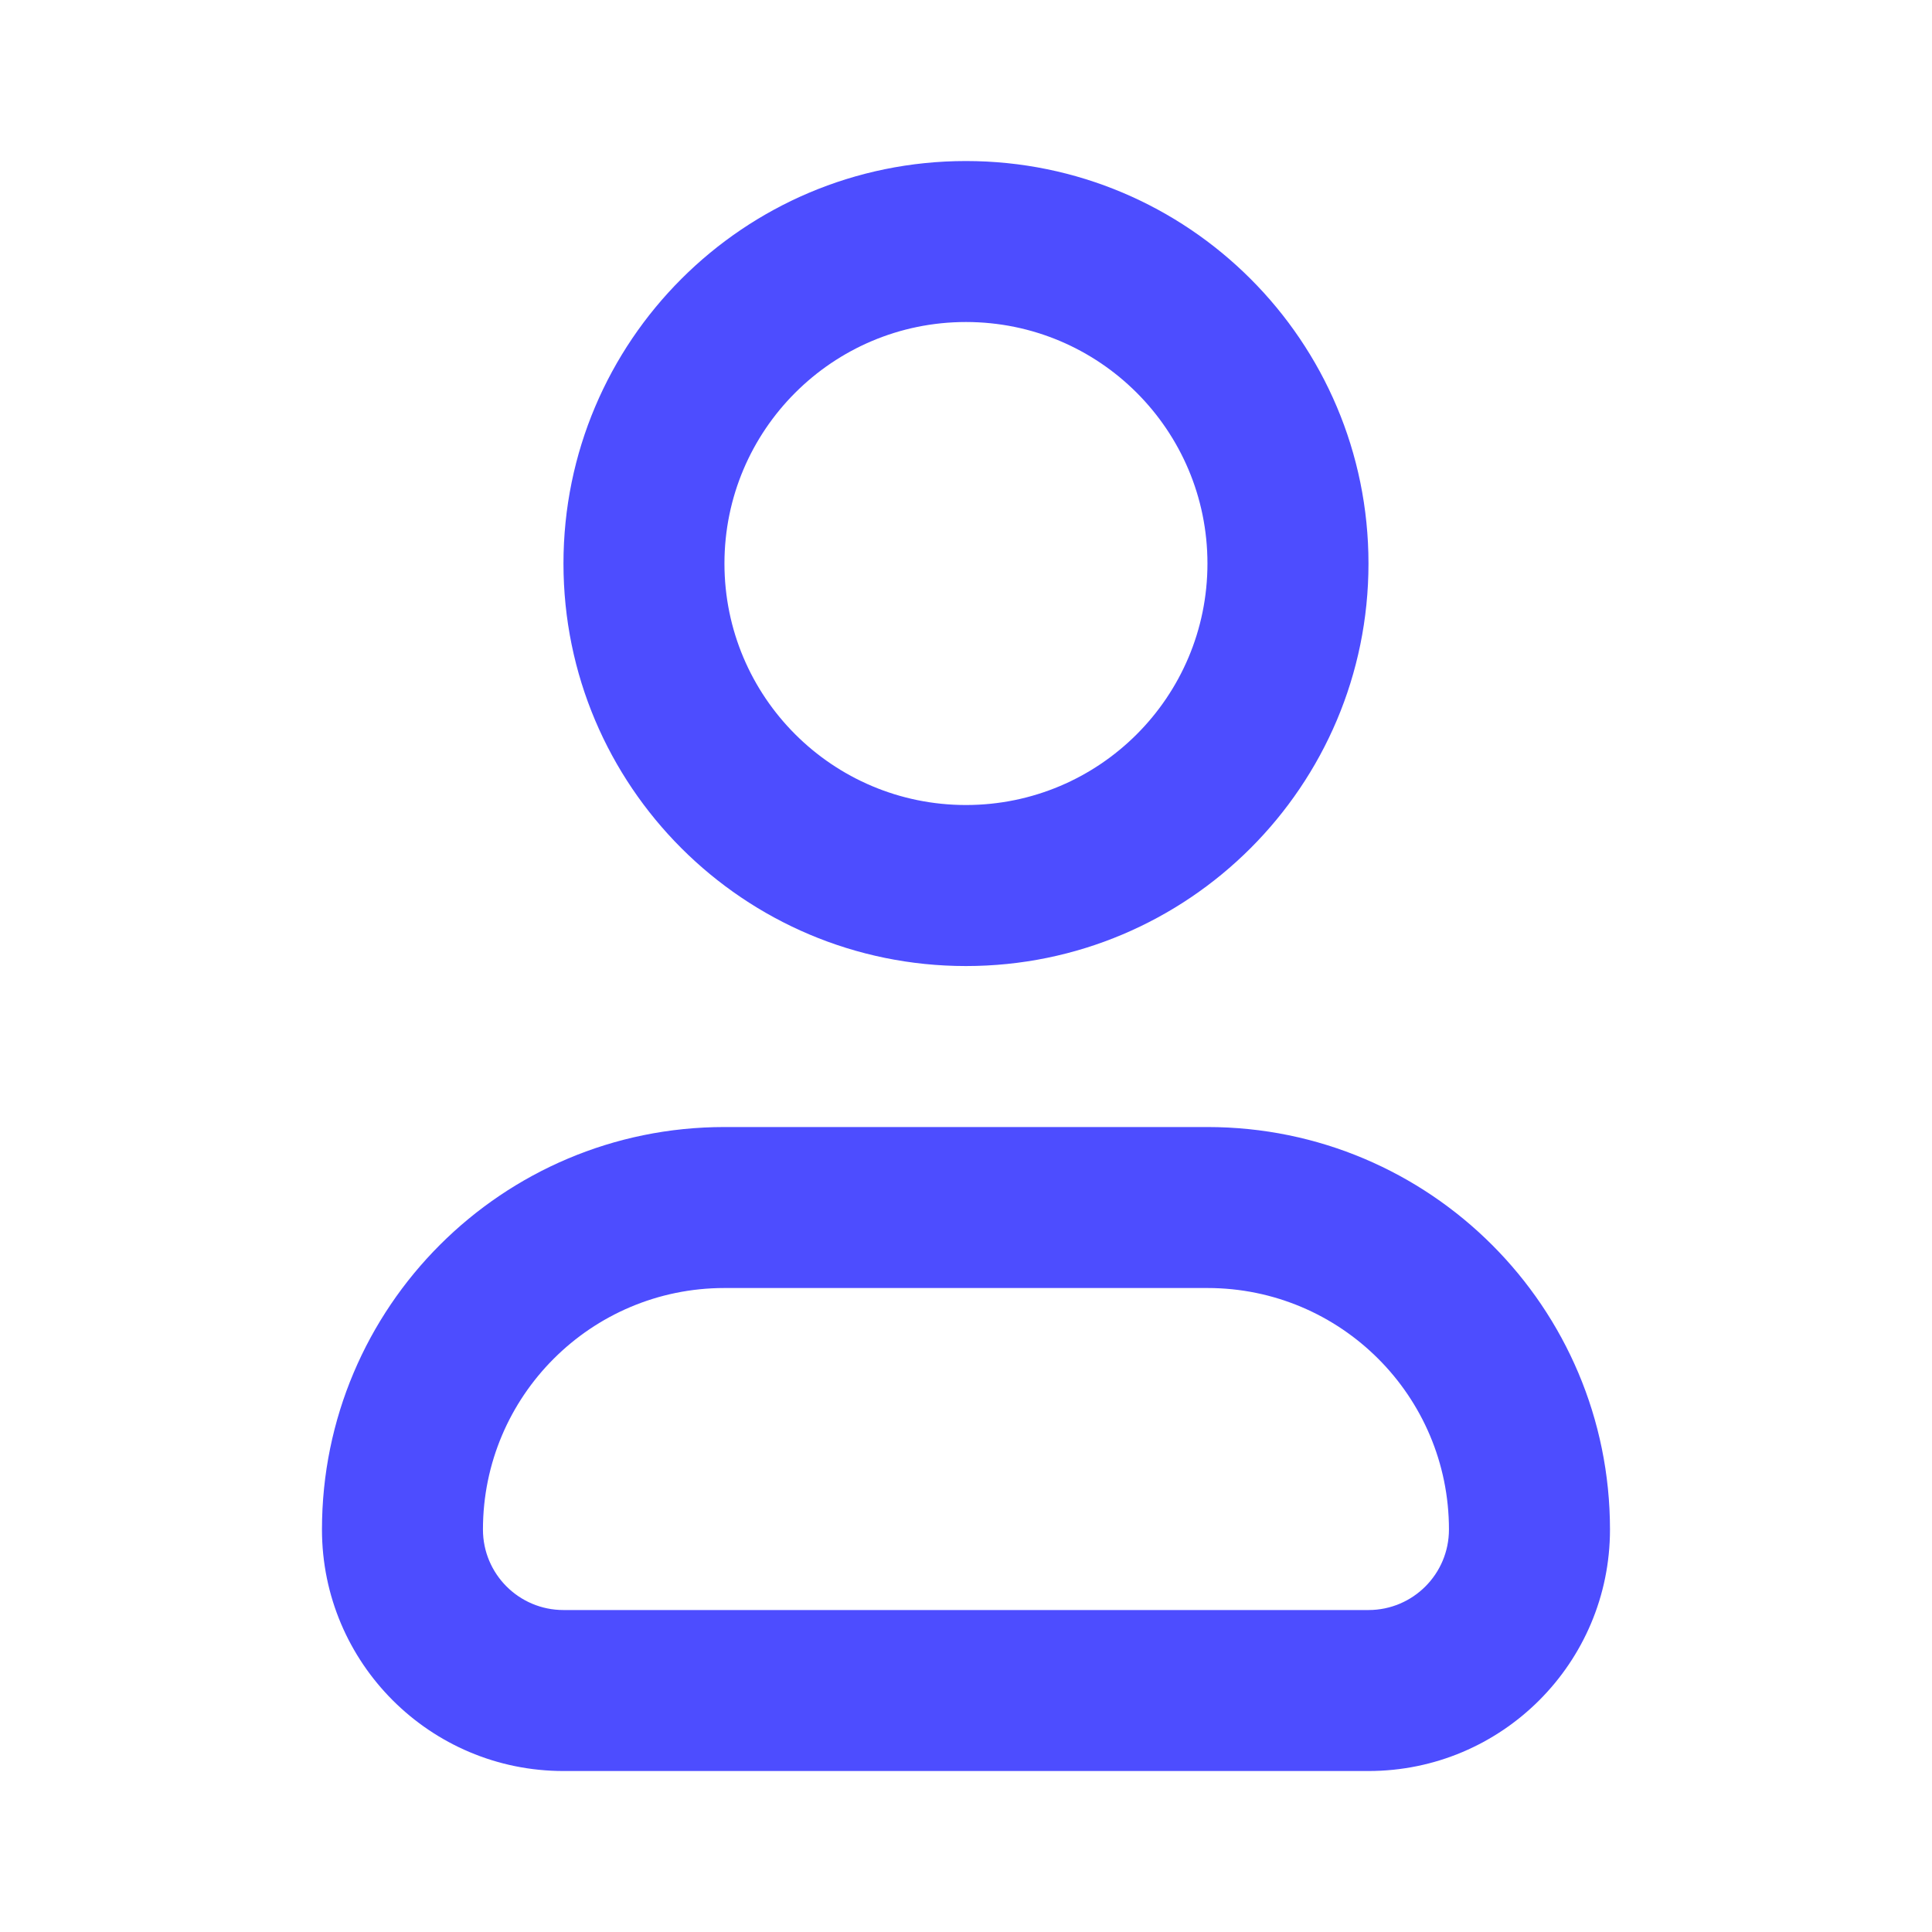 <svg width="40" height="40" viewBox="0 0 40 40" fill="none" xmlns="http://www.w3.org/2000/svg">
<g clip-path="url(#clip0_551_4347)">
<path fill-rule="evenodd" clip-rule="evenodd" d="M14.999 26.667C12.238 26.667 9.999 28.906 9.999 31.667C9.999 32.588 10.745 33.334 11.666 33.334H28.333C29.253 33.334 29.999 32.588 29.999 31.667C29.999 28.906 27.761 26.667 24.999 26.667H14.999ZM6.666 31.667C6.666 27.065 10.397 23.334 14.999 23.334H24.999C29.602 23.334 33.333 27.065 33.333 31.667C33.333 34.429 31.094 36.667 28.333 36.667H11.666C8.905 36.667 6.666 34.429 6.666 31.667Z" fill="#4D4DFF"/>
<path fill-rule="evenodd" clip-rule="evenodd" d="M19.999 6.667C17.238 6.667 14.999 8.906 14.999 11.667C14.999 14.429 17.238 16.667 19.999 16.667C22.761 16.667 24.999 14.429 24.999 11.667C24.999 8.906 22.761 6.667 19.999 6.667ZM11.666 11.667C11.666 7.065 15.397 3.334 19.999 3.334C24.602 3.334 28.333 7.065 28.333 11.667C28.333 16.27 24.602 20.001 19.999 20.001C15.397 20.001 11.666 16.27 11.666 11.667Z" fill="#4D4DFF"/>
</g>
<defs>
<clipPath id="clip0_551_4347">
<rect width="40" height="40" fill="white"/>
</clipPath>
</defs>
</svg>